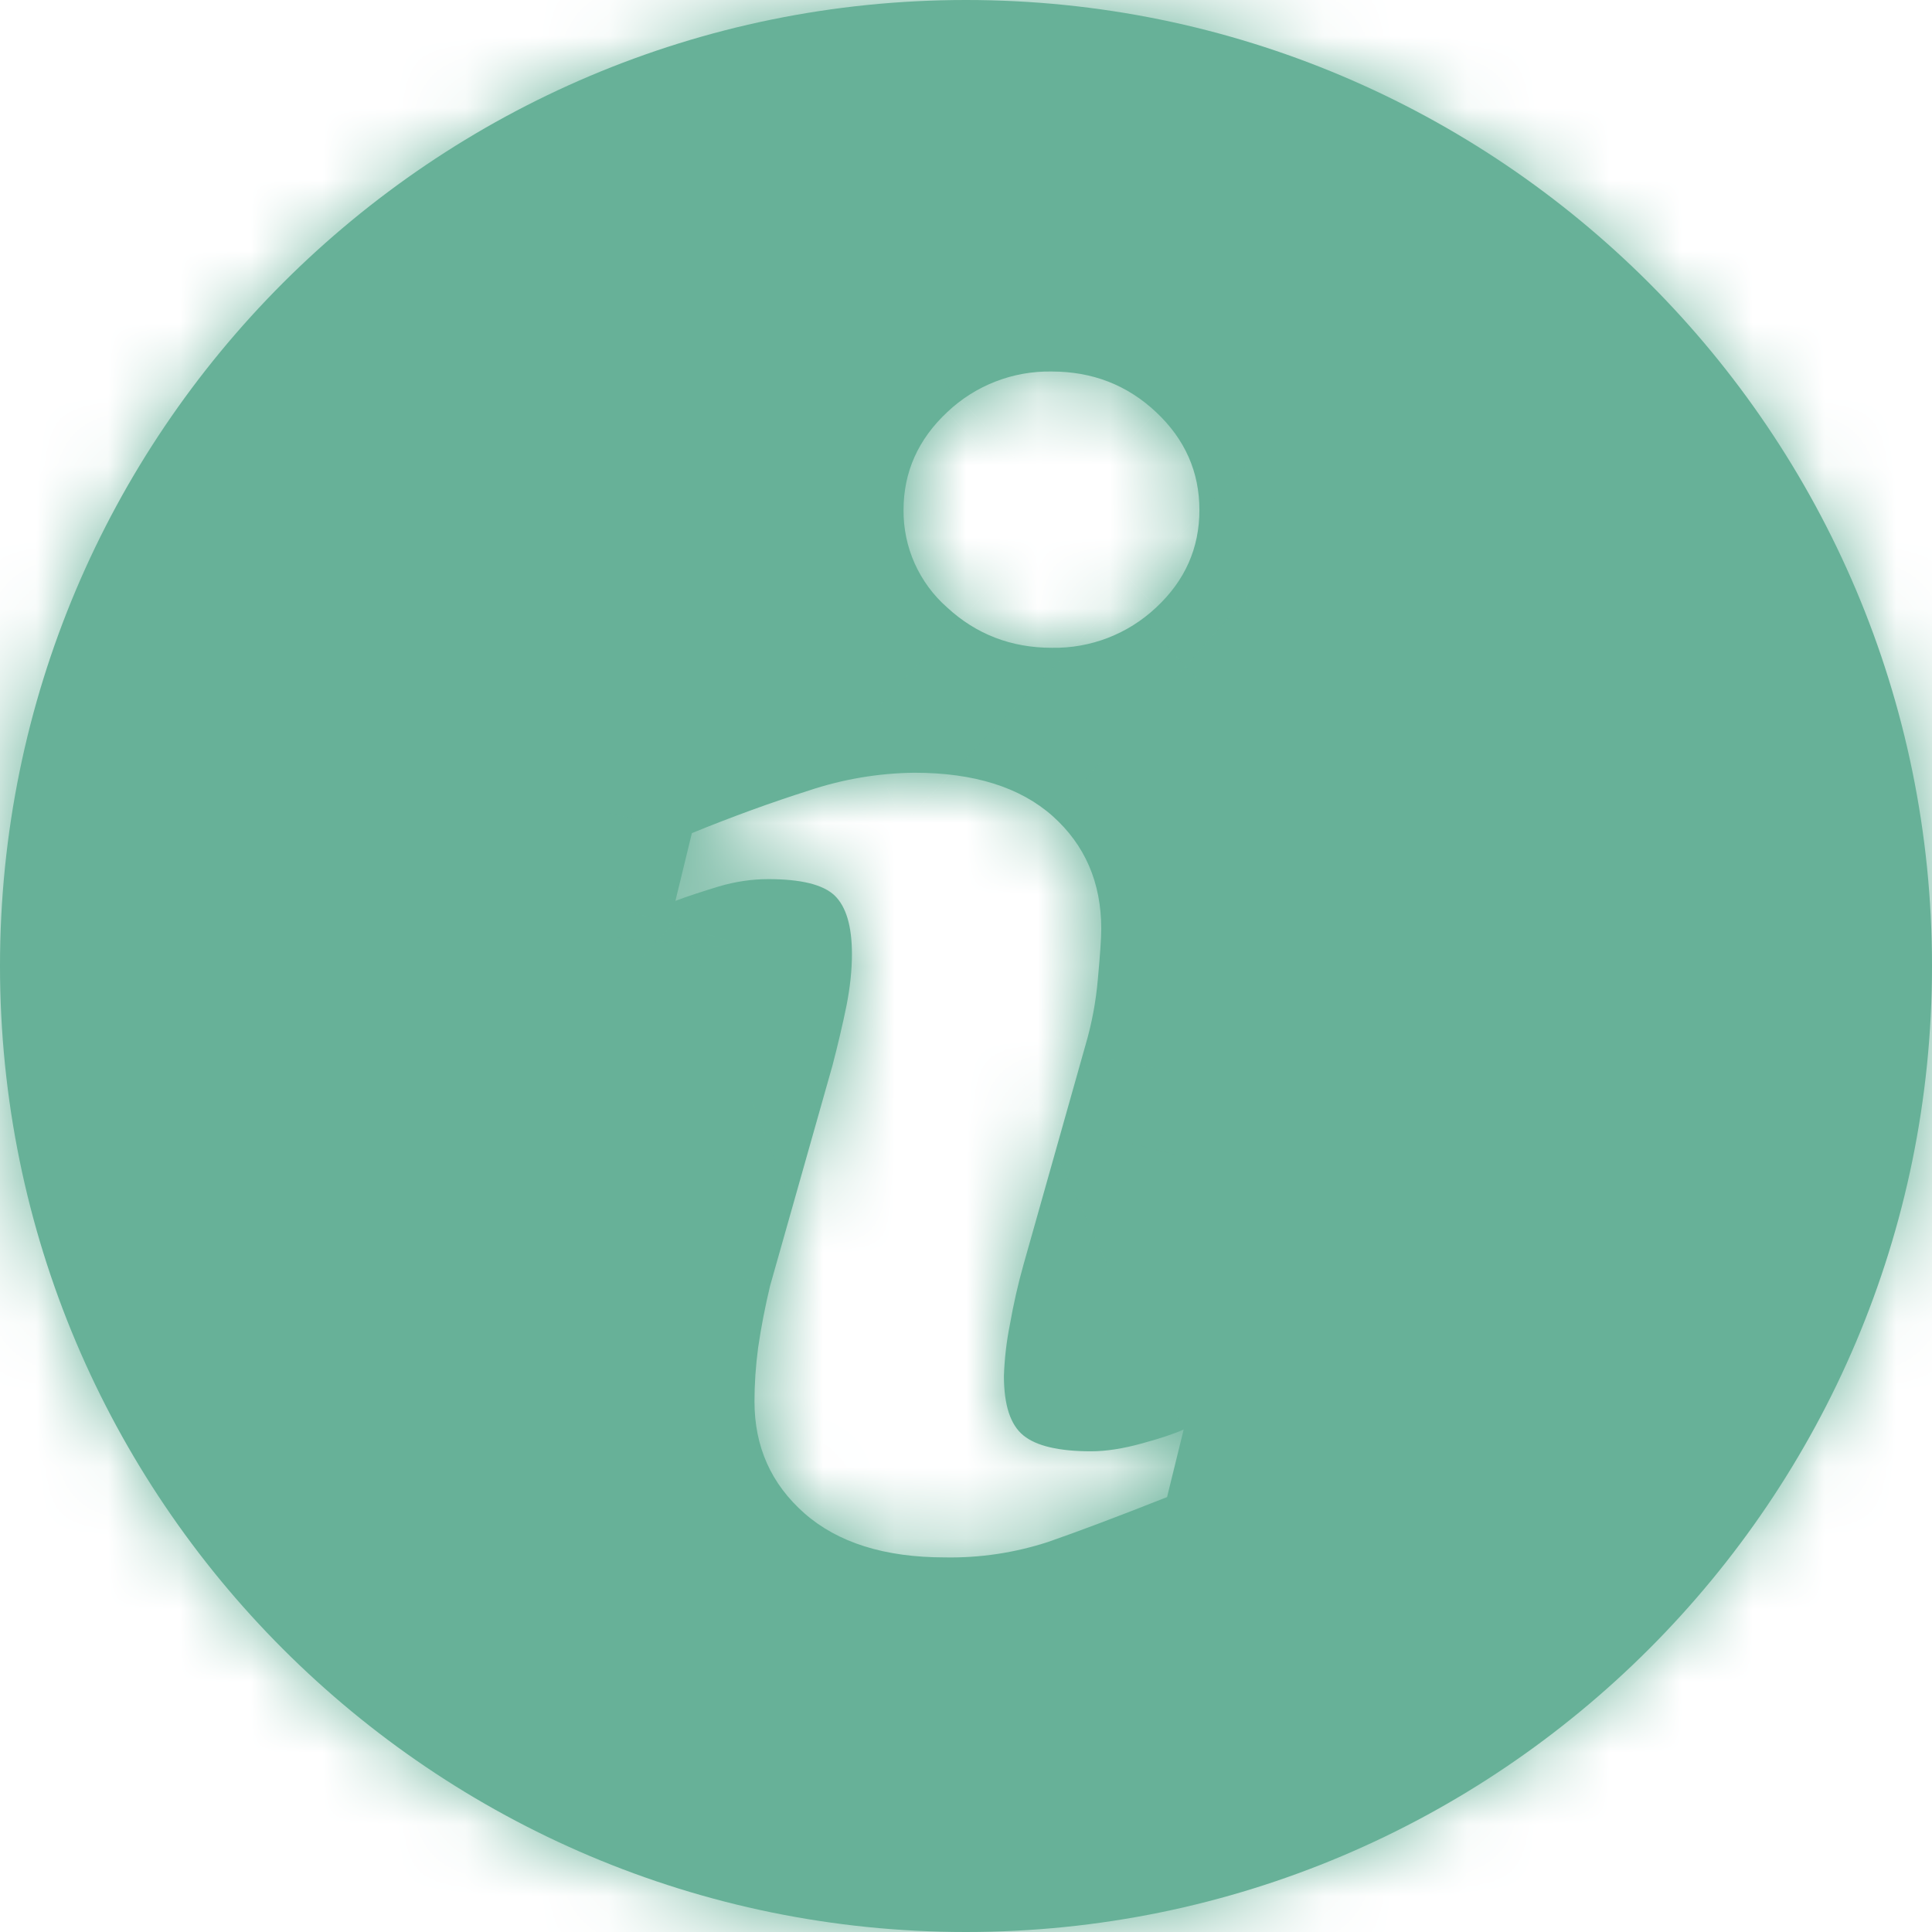 <?xml version="1.0" encoding="UTF-8"?> <svg xmlns="http://www.w3.org/2000/svg" width="27" height="27" viewBox="0 0 27 27" fill="none"><mask id="path-1-inside-1_5528_270" fill="white"><path d="M13.499 0C6.045 0 0 6.045 0 13.499C0 20.954 6.045 27 13.499 27C20.954 27 27 20.954 27 13.499C27 6.045 20.954 0 13.499 0ZM16.31 20.922C15.615 21.197 15.062 21.405 14.647 21.549C14.181 21.701 13.694 21.774 13.205 21.765C12.363 21.765 11.709 21.559 11.242 21.149C10.776 20.738 10.544 20.218 10.544 19.586C10.544 19.341 10.561 19.089 10.595 18.833C10.638 18.541 10.694 18.252 10.763 17.966L11.633 14.894C11.71 14.599 11.776 14.319 11.829 14.058C11.881 13.795 11.906 13.554 11.906 13.335C11.906 12.944 11.825 12.67 11.664 12.515C11.501 12.361 11.193 12.286 10.735 12.286C10.511 12.286 10.28 12.319 10.043 12.389C9.809 12.461 9.606 12.526 9.439 12.59L9.669 11.643C10.238 11.411 10.783 11.213 11.303 11.048C11.778 10.889 12.276 10.805 12.777 10.799C13.613 10.799 14.257 11.002 14.711 11.405C15.162 11.808 15.39 12.333 15.39 12.977C15.39 13.111 15.374 13.346 15.343 13.682C15.316 13.996 15.258 14.307 15.169 14.609L14.304 17.672C14.226 17.949 14.163 18.23 14.113 18.513C14.066 18.749 14.038 18.988 14.03 19.229C14.03 19.635 14.12 19.913 14.303 20.061C14.483 20.208 14.8 20.282 15.248 20.282C15.459 20.282 15.696 20.245 15.963 20.171C16.229 20.098 16.421 20.033 16.542 19.977L16.31 20.922ZM16.157 8.49C15.763 8.861 15.24 9.063 14.699 9.053C14.133 9.053 13.643 8.865 13.237 8.49C13.043 8.32 12.889 8.11 12.783 7.875C12.678 7.64 12.625 7.385 12.627 7.127C12.627 6.595 12.833 6.138 13.237 5.76C13.631 5.386 14.156 5.182 14.699 5.192C15.267 5.192 15.754 5.381 16.157 5.76C16.56 6.138 16.762 6.595 16.762 7.127C16.762 7.661 16.56 8.115 16.157 8.49Z"></path></mask><path d="M13.499 0C6.045 0 0 6.045 0 13.499C0 20.954 6.045 27 13.499 27C20.954 27 27 20.954 27 13.499C27 6.045 20.954 0 13.499 0ZM16.31 20.922C15.615 21.197 15.062 21.405 14.647 21.549C14.181 21.701 13.694 21.774 13.205 21.765C12.363 21.765 11.709 21.559 11.242 21.149C10.776 20.738 10.544 20.218 10.544 19.586C10.544 19.341 10.561 19.089 10.595 18.833C10.638 18.541 10.694 18.252 10.763 17.966L11.633 14.894C11.71 14.599 11.776 14.319 11.829 14.058C11.881 13.795 11.906 13.554 11.906 13.335C11.906 12.944 11.825 12.67 11.664 12.515C11.501 12.361 11.193 12.286 10.735 12.286C10.511 12.286 10.28 12.319 10.043 12.389C9.809 12.461 9.606 12.526 9.439 12.59L9.669 11.643C10.238 11.411 10.783 11.213 11.303 11.048C11.778 10.889 12.276 10.805 12.777 10.799C13.613 10.799 14.257 11.002 14.711 11.405C15.162 11.808 15.39 12.333 15.39 12.977C15.39 13.111 15.374 13.346 15.343 13.682C15.316 13.996 15.258 14.307 15.169 14.609L14.304 17.672C14.226 17.949 14.163 18.23 14.113 18.513C14.066 18.749 14.038 18.988 14.03 19.229C14.03 19.635 14.12 19.913 14.303 20.061C14.483 20.208 14.8 20.282 15.248 20.282C15.459 20.282 15.696 20.245 15.963 20.171C16.229 20.098 16.421 20.033 16.542 19.977L16.31 20.922ZM16.157 8.49C15.763 8.861 15.24 9.063 14.699 9.053C14.133 9.053 13.643 8.865 13.237 8.49C13.043 8.32 12.889 8.11 12.783 7.875C12.678 7.64 12.625 7.385 12.627 7.127C12.627 6.595 12.833 6.138 13.237 5.76C13.631 5.386 14.156 5.182 14.699 5.192C15.267 5.192 15.754 5.381 16.157 5.76C16.56 6.138 16.762 6.595 16.762 7.127C16.762 7.661 16.56 8.115 16.157 8.49Z" fill="#67B198"></path><path d="M16.31 20.922L24.267 41.081L34.687 36.968L37.357 26.089L16.31 20.922ZM14.647 21.549L21.375 42.15L21.565 42.088L21.753 42.022L14.647 21.549ZM13.205 21.765L13.602 0.096L13.403 0.093H13.205V21.765ZM10.595 18.833L-10.851 15.716L-10.869 15.836L-10.885 15.956L10.595 18.833ZM10.763 17.966L-10.089 12.062L-10.2 12.454L-10.296 12.85L10.763 17.966ZM11.633 14.894L32.486 20.797L32.55 20.57L32.609 20.341L11.633 14.894ZM11.829 14.058L33.072 18.344L33.076 18.326L33.08 18.308L11.829 14.058ZM11.664 12.515L26.652 -3.138L26.597 -3.191L26.541 -3.243L11.664 12.515ZM10.043 12.389L3.917 -8.4L3.797 -8.364L3.677 -8.327L10.043 12.389ZM9.439 12.59L-11.621 7.477L-21.365 47.617L17.2 32.824L9.439 12.59ZM9.669 11.643L1.488 -8.425L-8.777 -4.241L-11.392 6.531L9.669 11.643ZM11.303 11.048L17.842 31.71L18.011 31.656L18.179 31.6L11.303 11.048ZM12.777 10.799V-10.873H12.648L12.518 -10.871L12.777 10.799ZM14.711 11.405L29.152 -4.755L29.12 -4.783L29.089 -4.811L14.711 11.405ZM15.343 13.682L-6.238 11.7L-6.245 11.769L-6.251 11.838L15.343 13.682ZM15.169 14.609L-5.626 8.508L-5.657 8.613L-5.687 8.718L15.169 14.609ZM14.304 17.672L-6.552 11.781L-6.559 11.806L-6.566 11.831L14.304 17.672ZM14.113 18.513L35.365 22.758L35.416 22.505L35.46 22.251L14.113 18.513ZM14.03 19.229L-7.629 18.47L-7.642 18.849V19.229H14.03ZM14.303 20.061L28.009 3.273L27.957 3.231L27.905 3.189L14.303 20.061ZM15.963 20.171L21.681 41.076L21.704 41.069L21.727 41.063L15.963 20.171ZM16.542 19.977L37.589 25.143L48.324 -18.59L7.448 0.305L16.542 19.977ZM16.157 8.49L1.405 -7.386L1.346 -7.332L1.288 -7.277L16.157 8.49ZM14.699 9.053L15.122 -12.615L14.911 -12.619H14.699V9.053ZM13.237 8.49L27.921 -7.448L27.738 -7.617L27.55 -7.782L13.237 8.49ZM12.627 7.127L34.298 7.322L34.299 7.225V7.127H12.627ZM13.237 5.76L28.06 21.569L28.106 21.527L28.151 21.484L13.237 5.76ZM14.699 5.192L14.304 26.86L14.502 26.864H14.699V5.192ZM16.157 5.76L1.287 21.526L1.31 21.547L1.333 21.569L16.157 5.76ZM13.499 -21.672C-5.925 -21.672 -21.672 -5.925 -21.672 13.499H21.672C21.672 18.014 18.014 21.672 13.499 21.672V-21.672ZM-21.672 13.499C-21.672 32.921 -5.927 48.672 13.499 48.672L13.499 5.328C18.016 5.328 21.672 8.988 21.672 13.499H-21.672ZM13.499 48.672C32.923 48.672 48.672 32.923 48.672 13.499H5.328C5.328 8.985 8.985 5.328 13.499 5.328L13.499 48.672ZM48.672 13.499C48.672 -5.927 32.921 -21.672 13.499 -21.672V21.672C8.988 21.672 5.328 18.016 5.328 13.499H48.672ZM8.352 0.764C8.088 0.868 7.886 0.946 7.737 1.002C7.584 1.06 7.525 1.08 7.54 1.075L21.753 42.022C22.575 41.737 23.443 41.406 24.267 41.081L8.352 0.764ZM7.919 0.947C9.752 0.349 11.674 0.061 13.602 0.096L12.807 43.433C15.714 43.486 18.611 43.053 21.375 42.15L7.919 0.947ZM13.205 0.093C15.756 0.093 20.855 0.74 25.558 4.878L-3.074 37.419C2.562 42.377 8.971 43.437 13.205 43.437L13.205 0.093ZM25.558 4.878C27.451 6.544 29.243 8.785 30.505 11.611C31.763 14.425 32.216 17.194 32.216 19.586H-11.128C-11.128 26.305 -8.321 32.801 -3.074 37.419L25.558 4.878ZM32.216 19.586C32.216 20.348 32.163 21.058 32.076 21.71L-10.885 15.956C-11.041 17.12 -11.128 18.333 -11.128 19.586H32.216ZM32.042 21.95C31.987 22.33 31.914 22.708 31.823 23.081L-10.296 12.85C-10.526 13.796 -10.711 14.753 -10.851 15.716L32.042 21.95ZM31.616 23.869L32.486 20.797L-9.219 8.99L-10.089 12.062L31.616 23.869ZM32.609 20.341C32.756 19.778 32.921 19.097 33.072 18.344L-9.415 9.772C-9.391 9.65 -9.37 9.561 -9.359 9.513C-9.348 9.463 -9.341 9.44 -9.343 9.446L32.609 20.341ZM33.08 18.308C33.368 16.869 33.578 15.192 33.578 13.335H-9.766C-9.766 11.917 -9.605 10.722 -9.423 9.808L33.08 18.308ZM33.578 13.335C33.578 11.166 33.353 3.278 26.652 -3.138L-3.324 28.169C-6.631 25.003 -8.2 21.473 -8.937 18.982C-9.658 16.543 -9.766 14.512 -9.766 13.335H33.578ZM26.541 -3.243C19.809 -9.599 11.771 -9.386 10.735 -9.386V33.958C9.924 33.958 8.235 33.906 6.118 33.383C4.072 32.879 0.324 31.614 -3.213 28.274L26.541 -3.243ZM10.735 -9.386C8.347 -9.386 6.055 -9.029 3.917 -8.4L16.169 33.177C14.505 33.667 12.675 33.958 10.735 33.958V-9.386ZM3.677 -8.327C3.433 -8.252 2.602 -7.999 1.678 -7.645L17.2 32.824C16.852 32.958 16.595 33.044 16.499 33.075C16.398 33.108 16.349 33.123 16.41 33.104L3.677 -8.327ZM30.499 17.702L30.729 16.756L-11.392 6.531L-11.621 7.477L30.499 17.702ZM17.849 31.712C17.874 31.702 17.892 31.695 17.905 31.69C17.918 31.685 17.925 31.682 17.925 31.682C17.925 31.682 17.918 31.685 17.905 31.689C17.891 31.694 17.87 31.701 17.842 31.71L4.764 -9.614C3.617 -9.251 2.521 -8.847 1.488 -8.425L17.849 31.712ZM18.179 31.6C16.52 32.155 14.785 32.448 13.036 32.469L12.518 -10.871C9.766 -10.839 7.036 -10.377 4.427 -9.504L18.179 31.6ZM12.777 32.471C10.264 32.471 5.094 31.841 0.333 27.62L29.089 -4.811C23.421 -9.837 16.961 -10.873 12.777 -10.873V32.471ZM0.27 27.564C-1.7 25.803 -3.463 23.5 -4.674 20.698C-5.872 17.926 -6.282 15.242 -6.282 12.977H37.062C37.062 6.574 34.503 0.027 29.152 -4.755L0.27 27.564ZM-6.282 12.977C-6.282 12.606 -6.272 12.319 -6.265 12.166C-6.258 11.999 -6.25 11.875 -6.246 11.809C-6.238 11.684 -6.232 11.634 -6.238 11.7L36.924 15.664C36.947 15.41 37.062 14.24 37.062 12.977H-6.282ZM-6.251 11.838C-6.154 10.71 -5.945 9.595 -5.626 8.508L35.965 20.71C36.461 19.019 36.786 17.282 36.936 15.526L-6.251 11.838ZM-5.687 8.718L-6.552 11.781L35.16 23.563L36.025 20.5L-5.687 8.718ZM-6.566 11.831C-6.837 12.8 -7.06 13.783 -7.234 14.775L35.46 22.251C35.386 22.676 35.29 23.098 35.174 23.513L-6.566 11.831ZM-7.139 14.268C-7.416 15.653 -7.579 17.058 -7.629 18.47L35.688 19.988C35.656 20.918 35.548 21.845 35.365 22.758L-7.139 14.268ZM-7.642 19.229C-7.642 21.487 -7.371 30.424 0.7 36.932L27.905 3.189C31.799 6.328 33.758 10.143 34.693 12.997C35.584 15.715 35.702 17.987 35.702 19.229H-7.642ZM0.597 36.848C6.883 41.981 13.769 41.954 15.248 41.954L15.248 -1.39C16.11 -1.39 17.679 -1.329 19.625 -0.872C21.493 -0.434 24.748 0.611 28.009 3.273L0.597 36.848ZM15.248 41.954C17.963 41.954 20.198 41.481 21.681 41.076L10.246 -0.733C11.194 -0.992 12.956 -1.39 15.248 -1.39L15.248 41.954ZM21.727 41.063C22.284 40.909 23.859 40.47 25.635 39.649L7.448 0.305C8.346 -0.11 9.061 -0.36 9.389 -0.471C9.77 -0.599 10.056 -0.68 10.2 -0.72L21.727 41.063ZM-4.505 14.811L-4.737 15.756L37.357 26.089L37.589 25.143L-4.505 14.811ZM1.288 -7.277C5.023 -10.799 9.99 -12.716 15.122 -12.615L14.276 30.72C20.49 30.842 26.503 28.521 31.025 24.257L1.288 -7.277ZM14.699 -12.619C19.401 -12.619 24.201 -10.876 27.921 -7.448L-1.448 24.429C3.086 28.606 8.865 30.724 14.699 30.724V-12.619ZM27.55 -7.782C29.694 -5.897 31.406 -3.572 32.57 -0.965L-7.004 16.715C-5.629 19.792 -3.608 22.537 -1.077 24.763L27.55 -7.782ZM32.57 -0.965C33.735 1.641 34.324 4.468 34.298 7.322L-9.044 6.931C-9.074 10.301 -8.378 13.638 -7.004 16.715L32.57 -0.965ZM34.299 7.127C34.299 9.735 33.777 12.519 32.568 15.226C31.369 17.908 29.723 20.01 28.06 21.569L-1.587 -10.049C-6.095 -5.822 -9.045 0.253 -9.045 7.127H34.299ZM28.151 21.484C24.419 25.023 19.446 26.954 14.304 26.86L15.095 -16.476C8.866 -16.59 2.842 -14.251 -1.677 -9.964L28.151 21.484ZM14.699 26.864C12.545 26.864 10.116 26.498 7.63 25.53C5.131 24.557 3.001 23.143 1.287 21.526L31.026 -10.006C26.447 -14.325 20.578 -16.48 14.699 -16.48V26.864ZM1.333 21.569C-0.357 19.985 -2.01 17.86 -3.204 15.164C-4.406 12.45 -4.91 9.684 -4.91 7.127H38.434C38.434 0.349 35.562 -5.753 30.98 -10.049L1.333 21.569ZM-4.91 7.127C-4.91 4.583 -4.411 1.806 -3.194 -0.933C-1.984 -3.655 -0.307 -5.795 1.405 -7.386L30.909 24.366C35.559 20.045 38.434 13.907 38.434 7.127H-4.91Z" fill="#67B198" mask="url(#path-1-inside-1_5528_270)"></path></svg> 